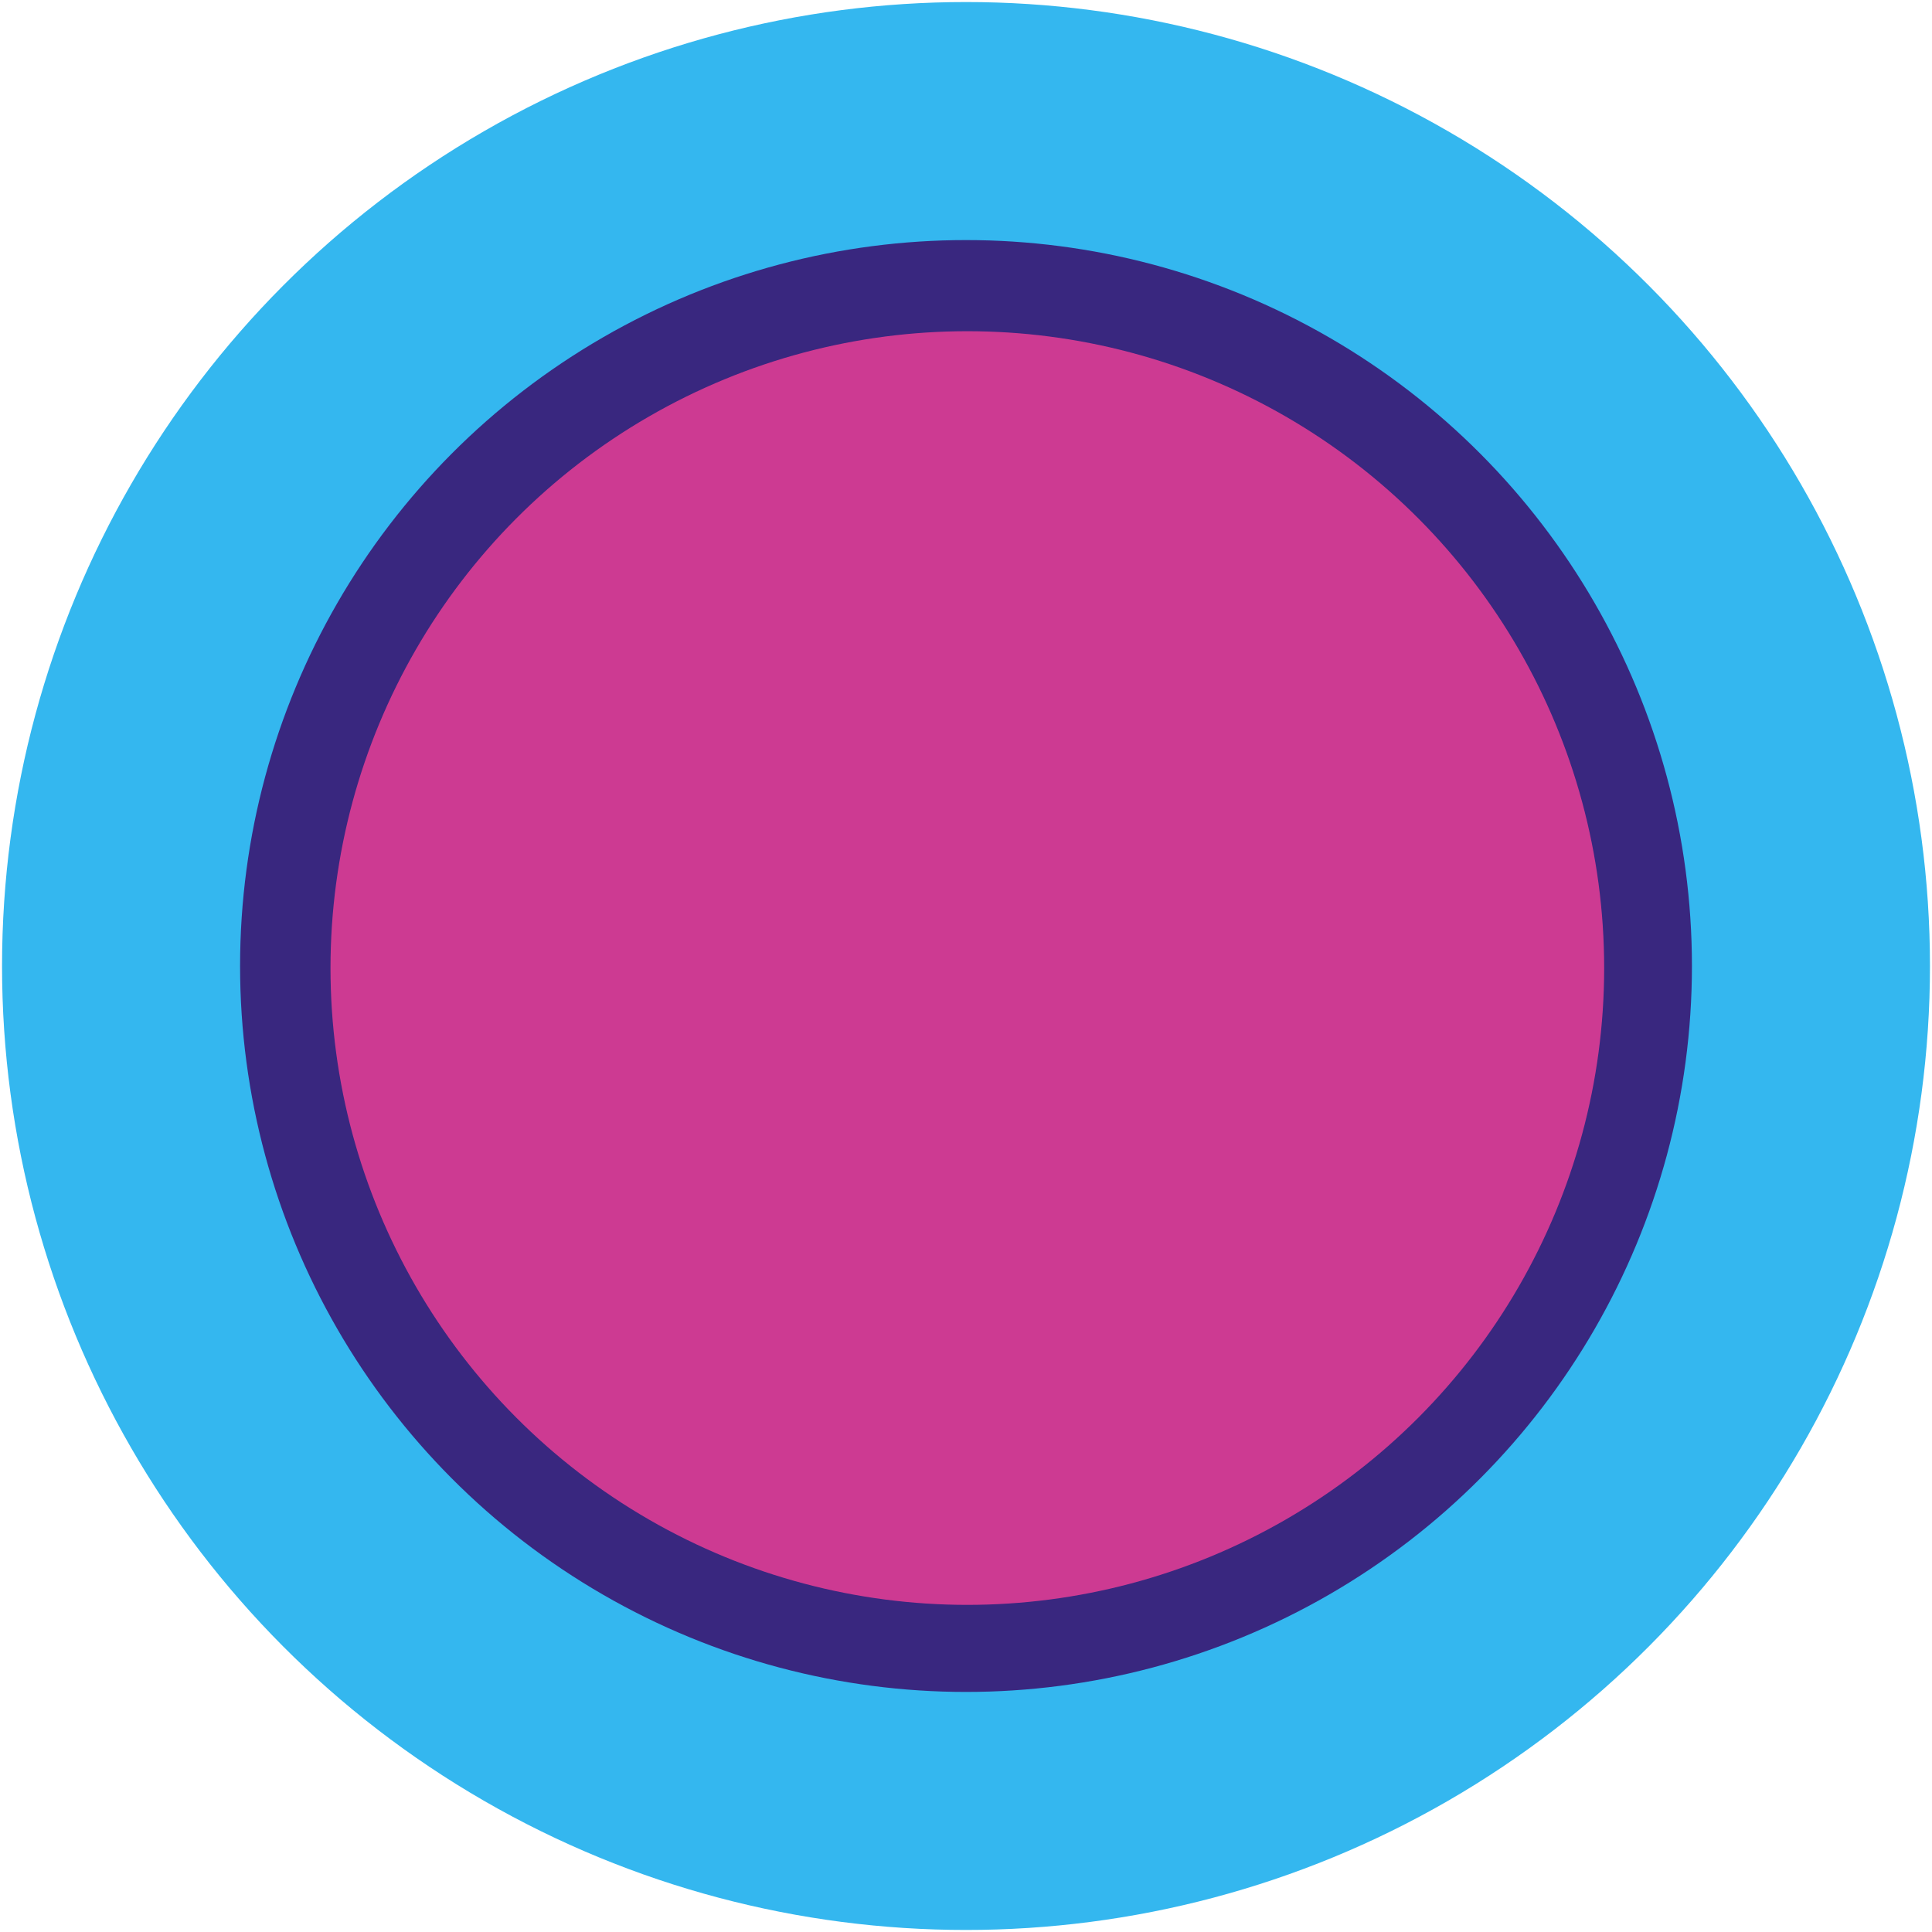 <svg xmlns="http://www.w3.org/2000/svg" viewBox="0 0 1994.01 1994.01"><defs><style>.cls-1{isolation:isolate;}.cls-2{mix-blend-mode:multiply;opacity:0.9;}.cls-3{fill:#1eafed;}.cls-4{fill:#230f71;}.cls-5{fill:#c82586;}</style></defs><g class="cls-1"><g id="Graphics"><g class="cls-2"><circle class="cls-3" cx="997.01" cy="997.01" r="994.9"/><circle class="cls-4" cx="997.01" cy="997.01" r="749.23"/><circle class="cls-5" cx="998.38" cy="999.11" r="657.27"/></g></g></g></svg>